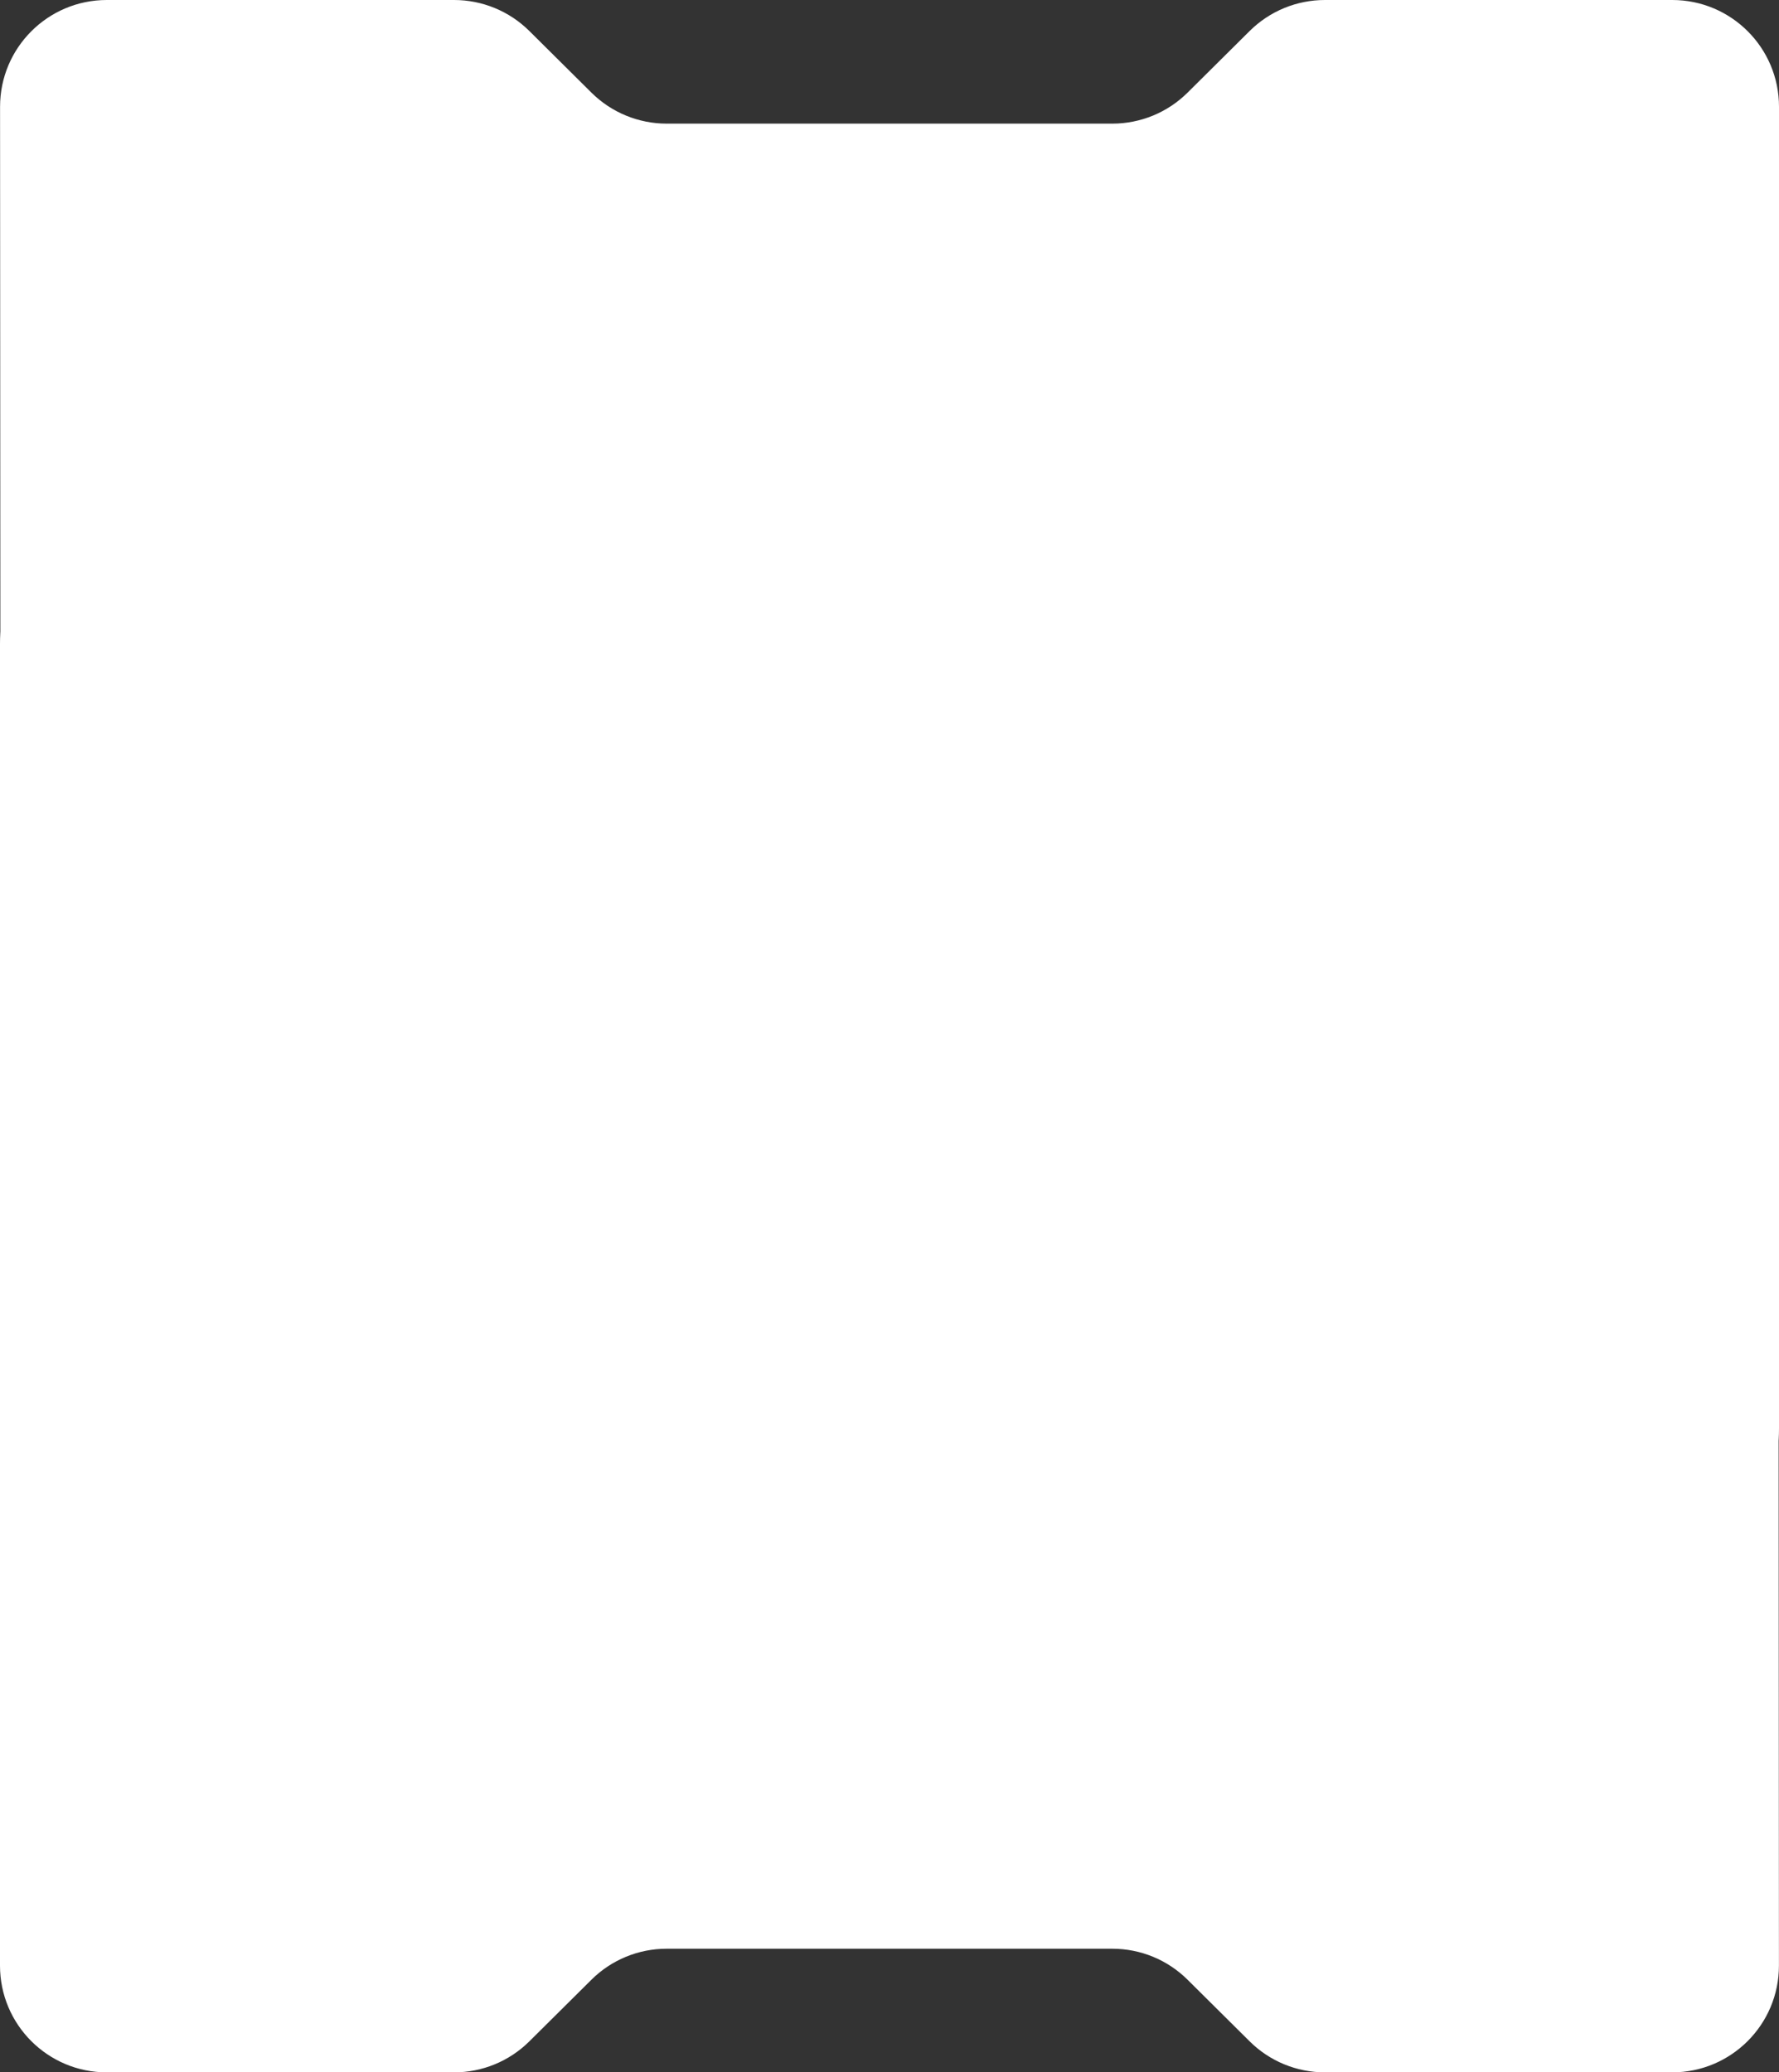 <?xml version="1.0" encoding="UTF-8"?> <svg xmlns="http://www.w3.org/2000/svg" width="1000" height="1165" viewBox="0 0 1000 1165" fill="none"><rect x="0" y="0" width="1000" height="1165" fill="#333333" stroke="none"/><path d="M0.035 60.035C0.016 26.884 26.884 0 60.035 0H255.273C271.112 0 286.308 6.263 297.547 17.422L332.453 52.078C343.692 63.237 358.888 69.5 374.727 69.5H500H625.273C641.112 69.5 656.308 63.237 667.547 52.078L702.453 17.422C713.692 6.263 728.888 0 744.727 0H940C973.137 0 1000 26.863 1000 60V803C1000 836.137 973.137 863 940 863H60.465C27.342 863 0.484 836.158 0.465 803.035L0.035 60.035Z" fill="white"></path><path d="M999.965 1104.97C999.984 1138.12 973.116 1165 939.965 1165L744.727 1165C728.888 1165 713.692 1158.74 702.453 1147.58L667.547 1112.92C656.308 1101.76 641.112 1095.5 625.273 1095.5L500 1095.5L374.727 1095.5C358.888 1095.5 343.692 1101.76 332.453 1112.92L297.547 1147.58C286.308 1158.74 271.112 1165 255.273 1165L60 1165C26.863 1165 2.34843e-06 1138.14 5.24537e-06 1105L7.02005e-05 362C7.30974e-05 328.863 26.863 302 60 302L939.535 302C972.658 302 999.516 328.842 999.535 361.965L999.965 1104.97Z" fill="white"></path></svg> 